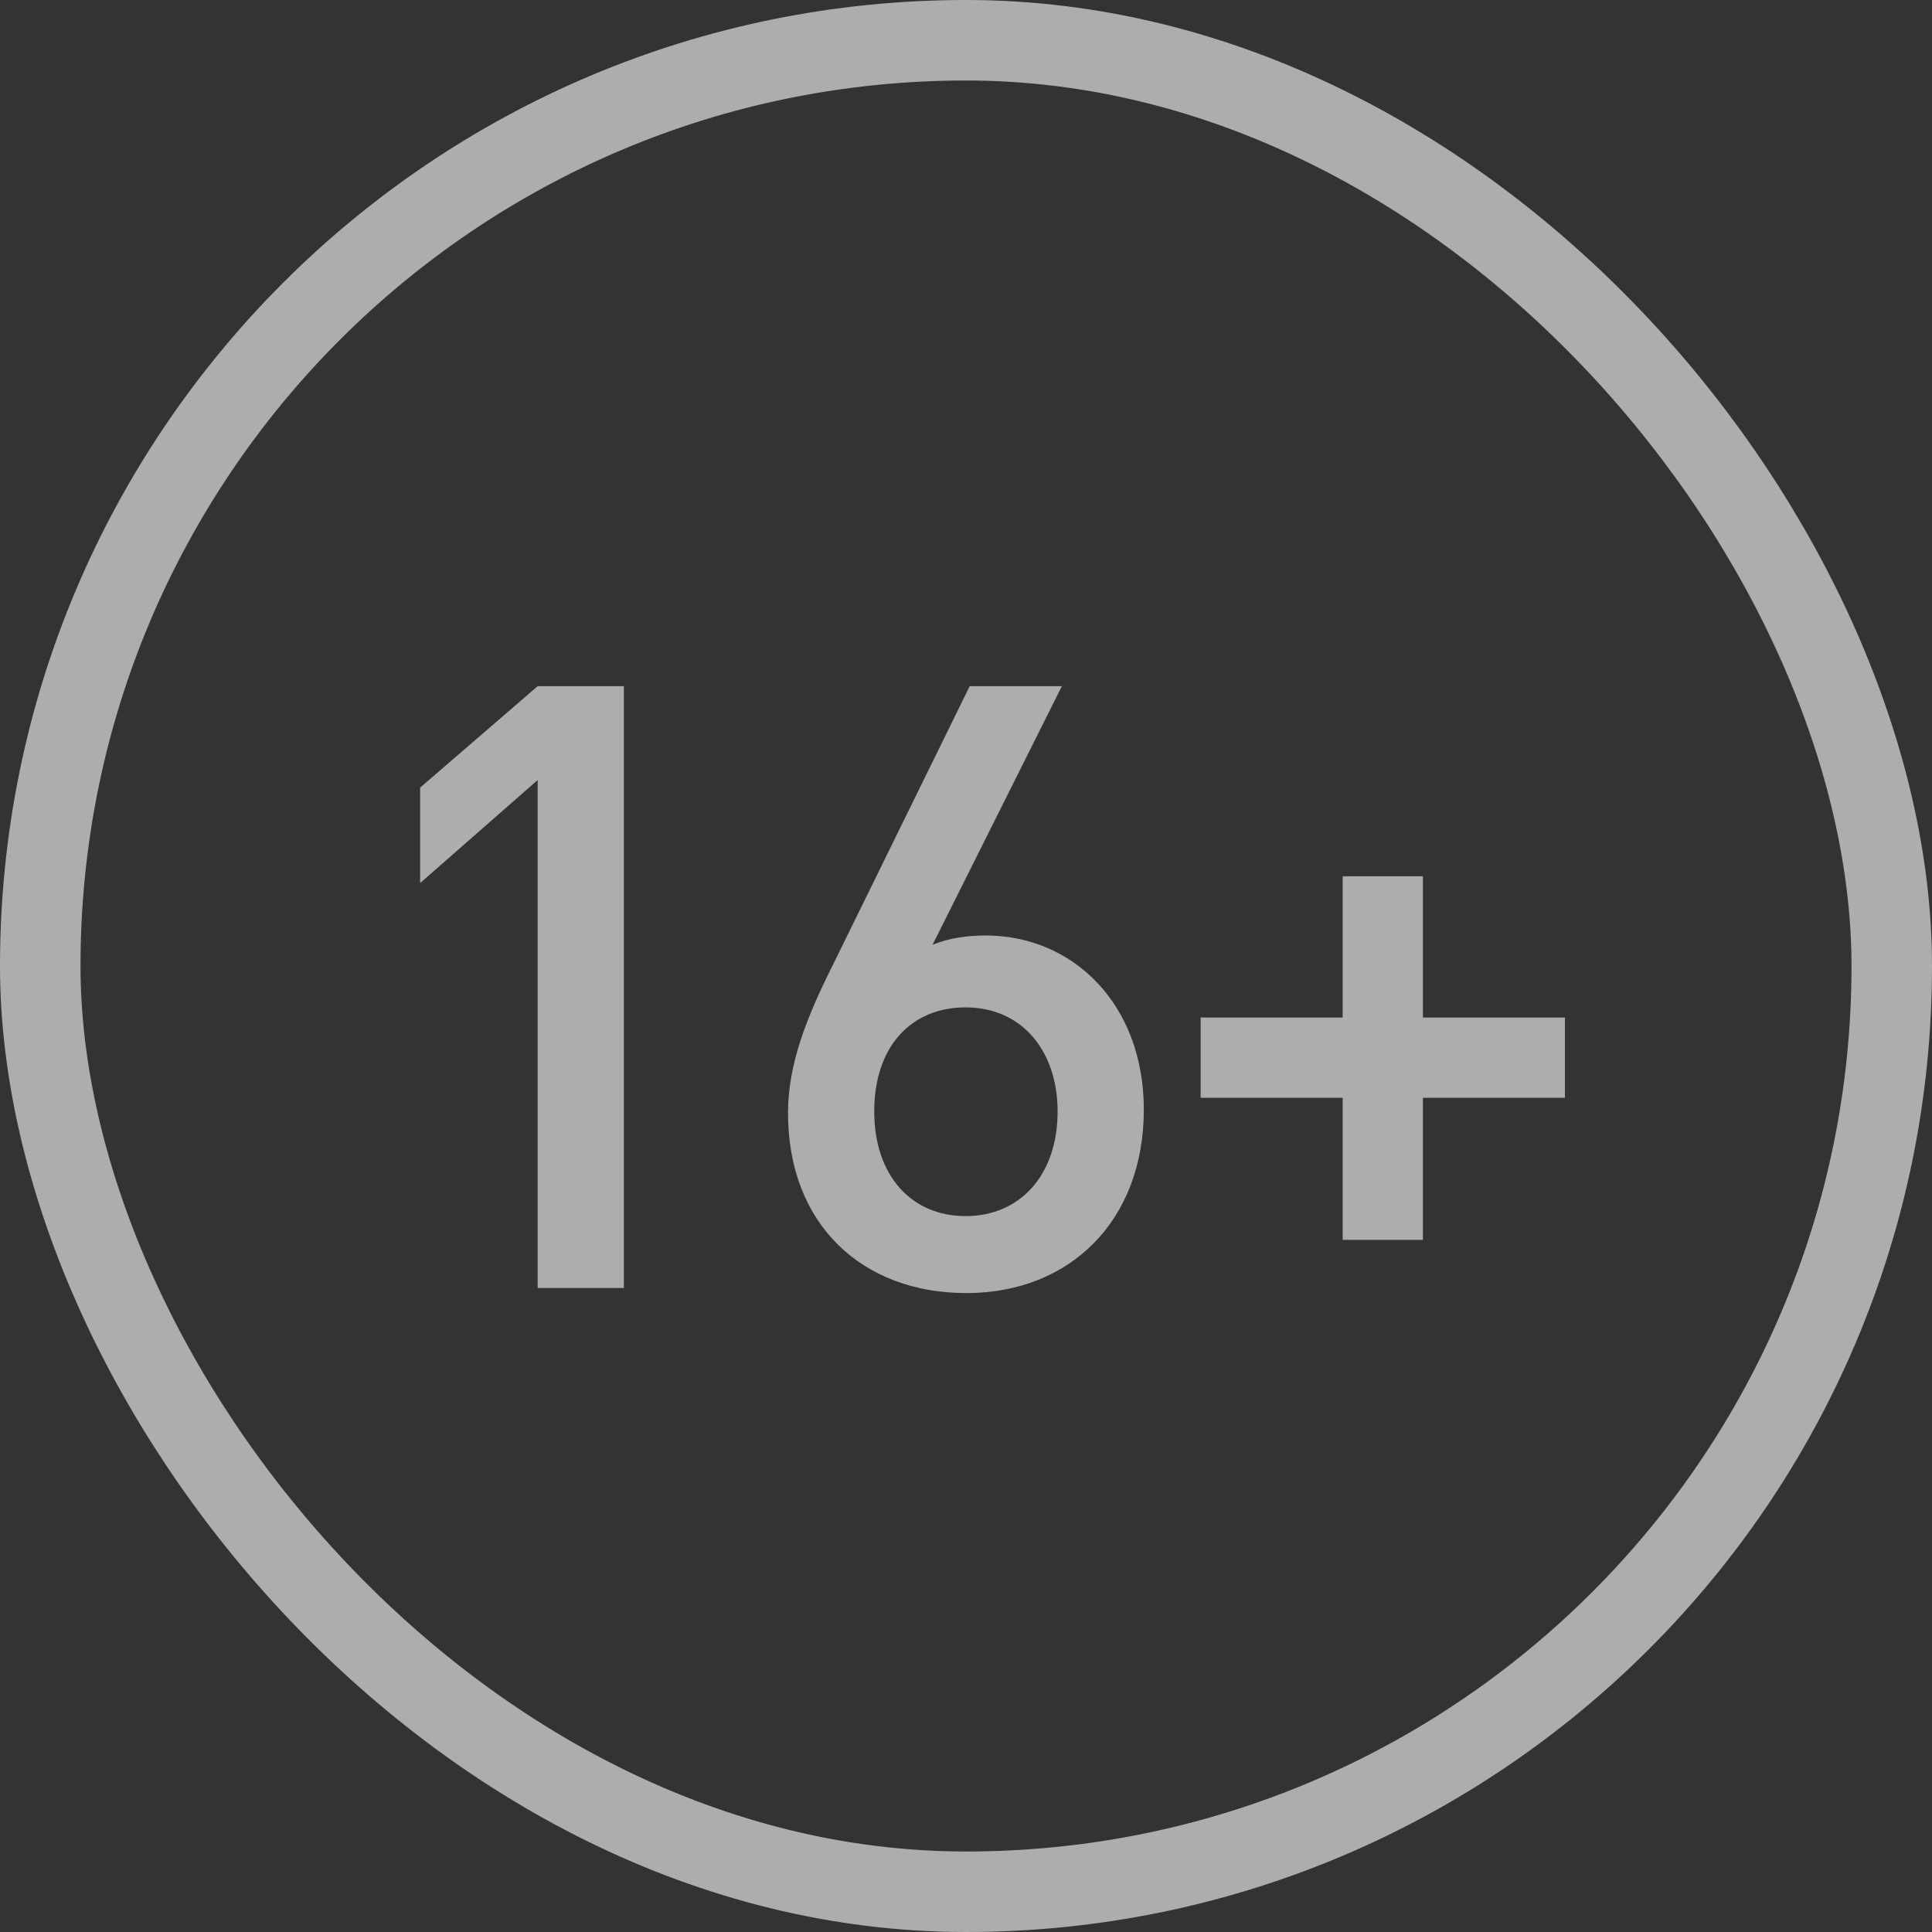 <?xml version="1.0" encoding="UTF-8"?> <svg xmlns="http://www.w3.org/2000/svg" width="24" height="24" viewBox="0 0 24 24" fill="none"><rect x="0" y="0" width="24" height="24" fill="#333333" stroke="none"/><g opacity="0.6"><rect x="0.5" y="0.5" width="23" height="23" rx="11.5" stroke="white"></rect><path d="M7.75 16H6.679V9.69L5.219 10.97V9.784L6.679 8.524H7.75V16ZM14.209 13.784C14.209 15.16 13.296 16.063 12.004 16.063C10.713 16.063 9.789 15.213 9.789 13.826C9.789 13.217 10.02 12.64 10.345 11.989L12.046 8.524H13.191L11.584 11.737C11.784 11.653 12.015 11.621 12.246 11.621C13.327 11.621 14.209 12.472 14.209 13.784ZM13.138 13.806C13.138 13.07 12.708 12.514 11.994 12.514C11.322 12.514 10.86 12.997 10.86 13.806C10.86 14.604 11.322 15.107 11.994 15.107C12.666 15.107 13.138 14.604 13.138 13.806ZM19.44 13.637H17.676V15.402H16.679V13.637H14.915V12.64H16.679V10.886H17.676V12.64H19.44V13.637Z" fill="white"></path></g></svg> 
